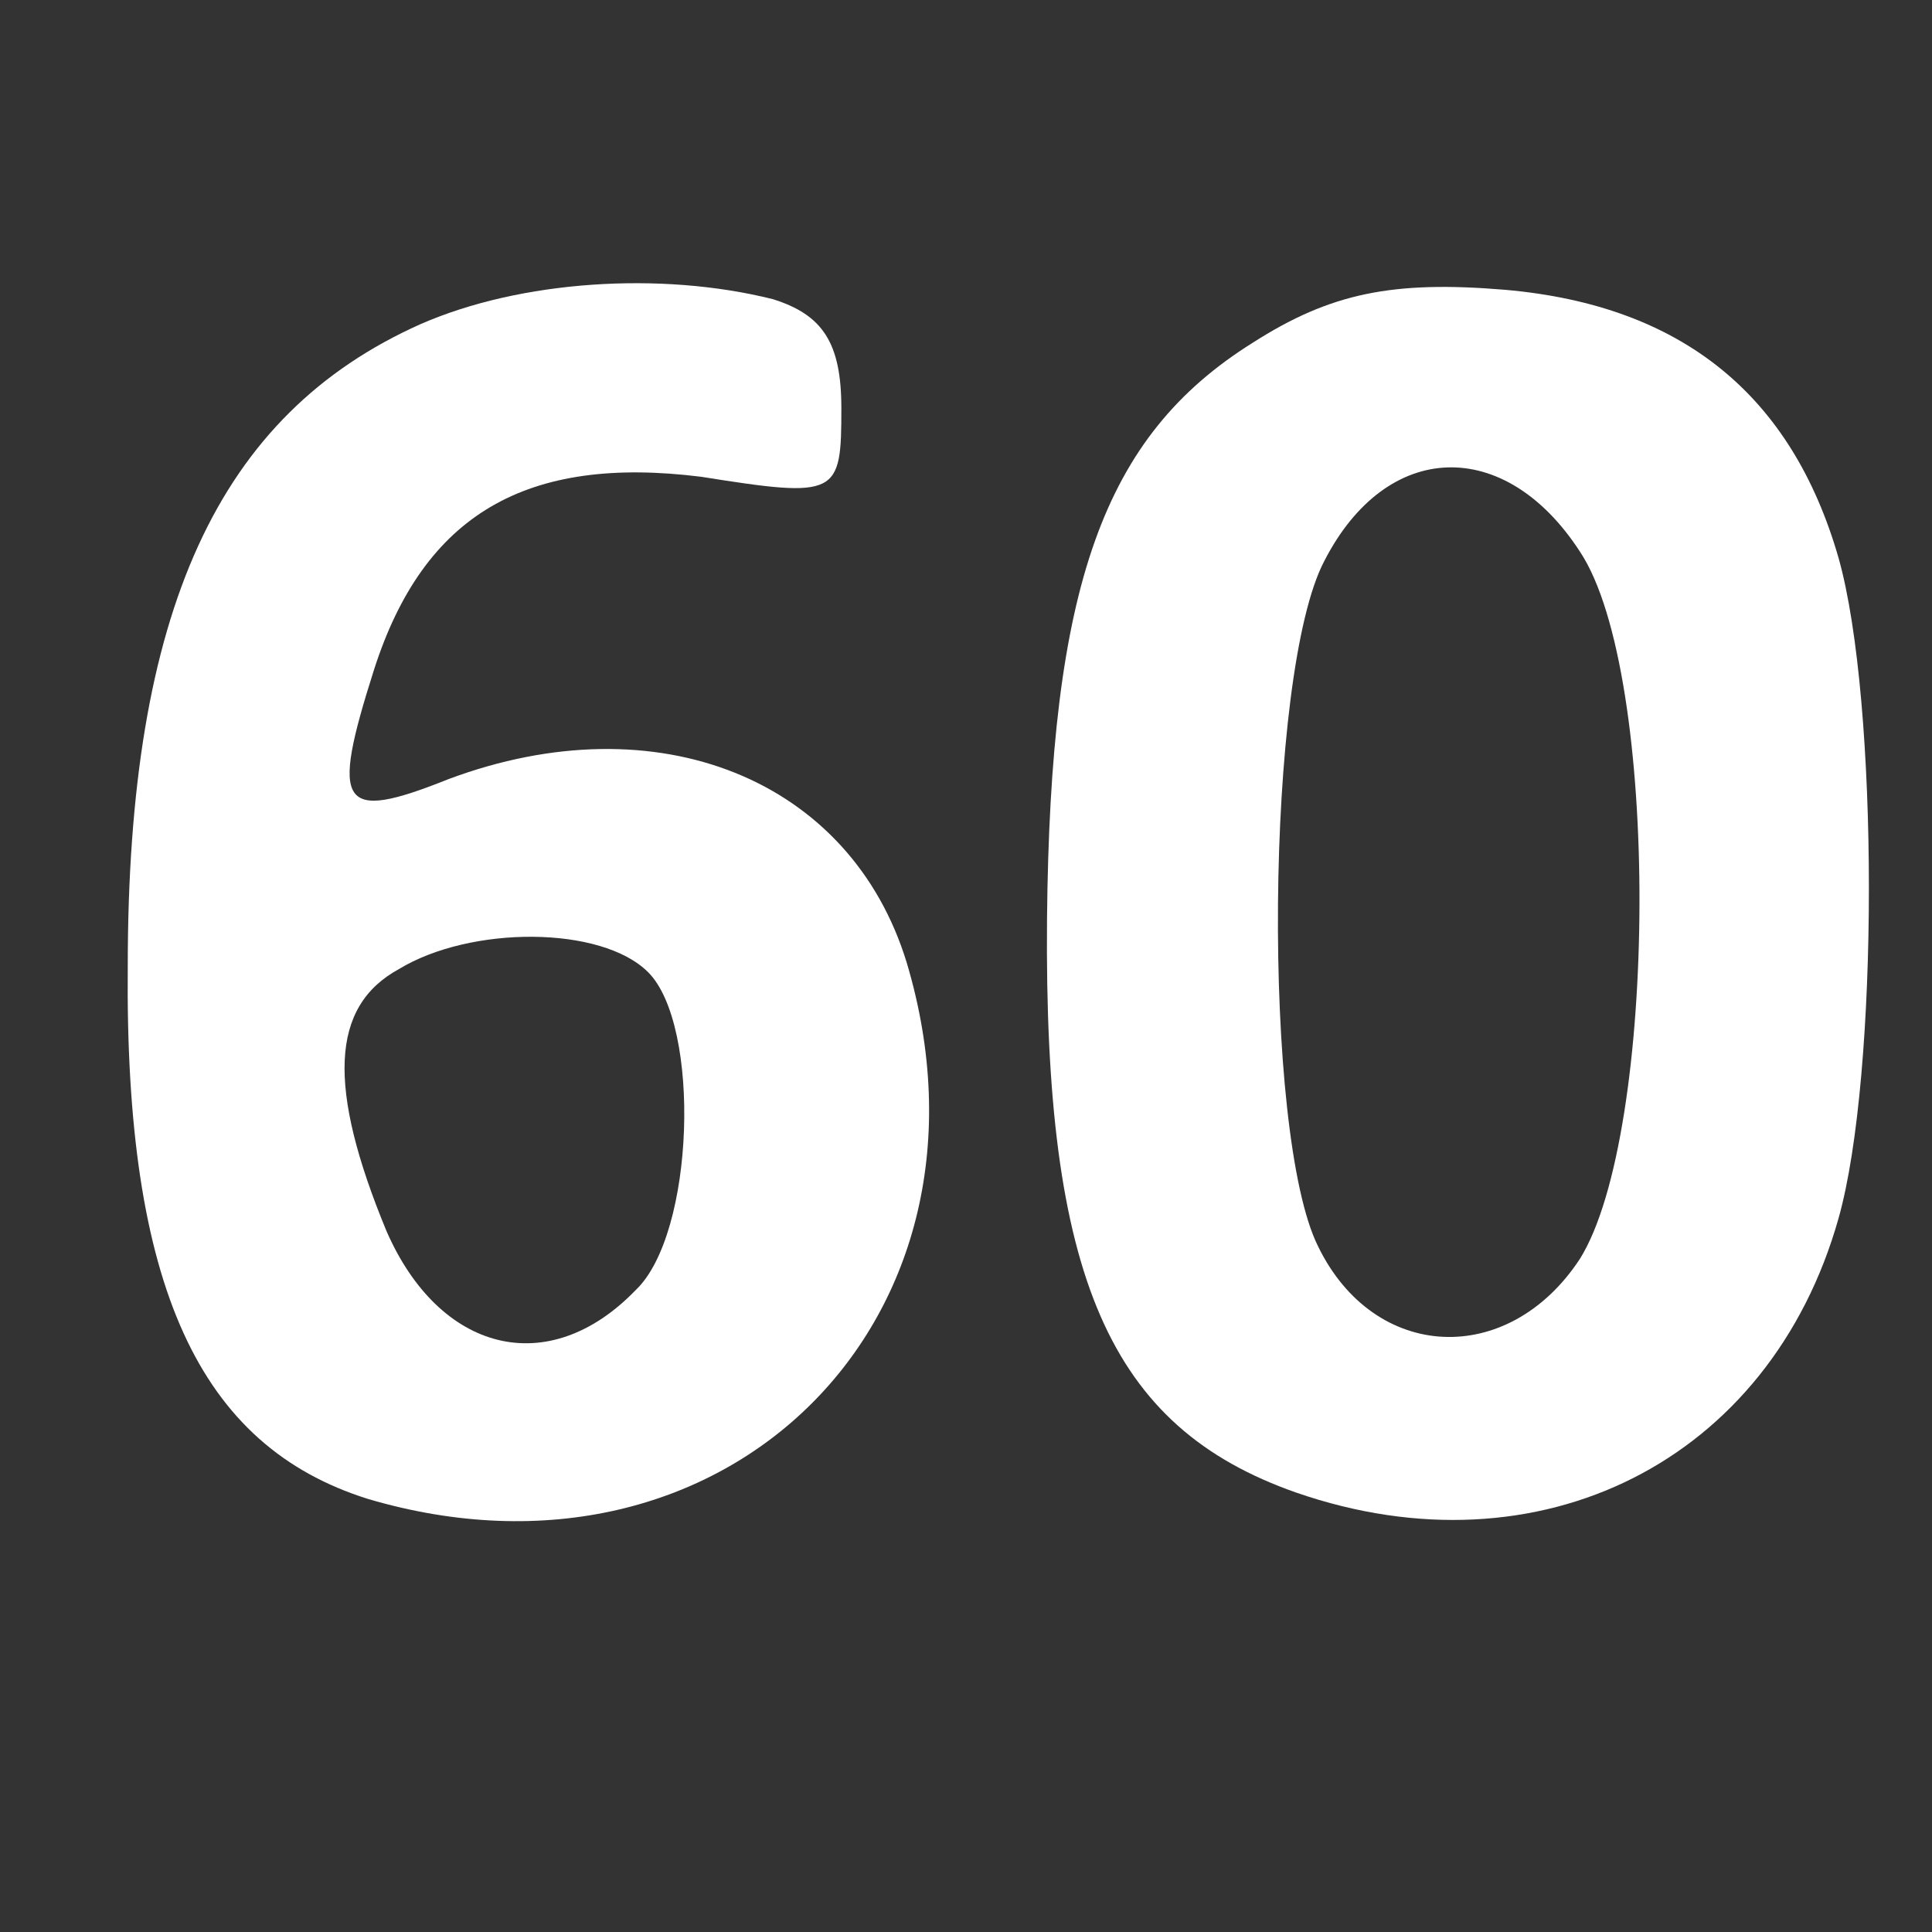 <svg xmlns="http://www.w3.org/2000/svg" version="1.0" width="62pt" height="62pt" viewBox="0 0 62 62" preserveAspectRatio="xMidYMid meet">

<rect x="0" y="0" width="62" height="62" fill="#333333" stroke="none"/>

<g transform="translate(0,62) scale(0.1,-0.1)" fill="#ffffff" stroke="none">
<path d="M135 516 c-65 -29 -94 -92 -94 -206 -1 -103 23 -154 77 -171 115 -34 207 58 173 172 -18 59 -80 84 -147 59 -35 -14 -38 -9 -24 35 16 50 49 69 105 62 44 -7 45 -6 45 22 0 21 -6 30 -22 35 -36 9 -81 6 -113 -8z m73 -208 c17 -17 15 -84 -4 -102 -28 -29 -63 -20 -80 19 -19 46 -18 72 4 84 23 14 65 14 80 -1z" fill="#ffffff"/>
<path d="M402 510 c-48 -30 -65 -78 -66 -185 -1 -115 20 -163 80 -184 78 -27 152 10 174 88 13 46 13 166 0 212 -15 52 -50 81 -107 86 -36 3 -56 -1 -81 -17z m105 -67 c26 -39 25 -187 0 -227 -23 -35 -66 -33 -84 4 -18 36 -17 184 2 220 20 39 58 40 82 3z" fill="#ffffff"/>
</g>
</svg>